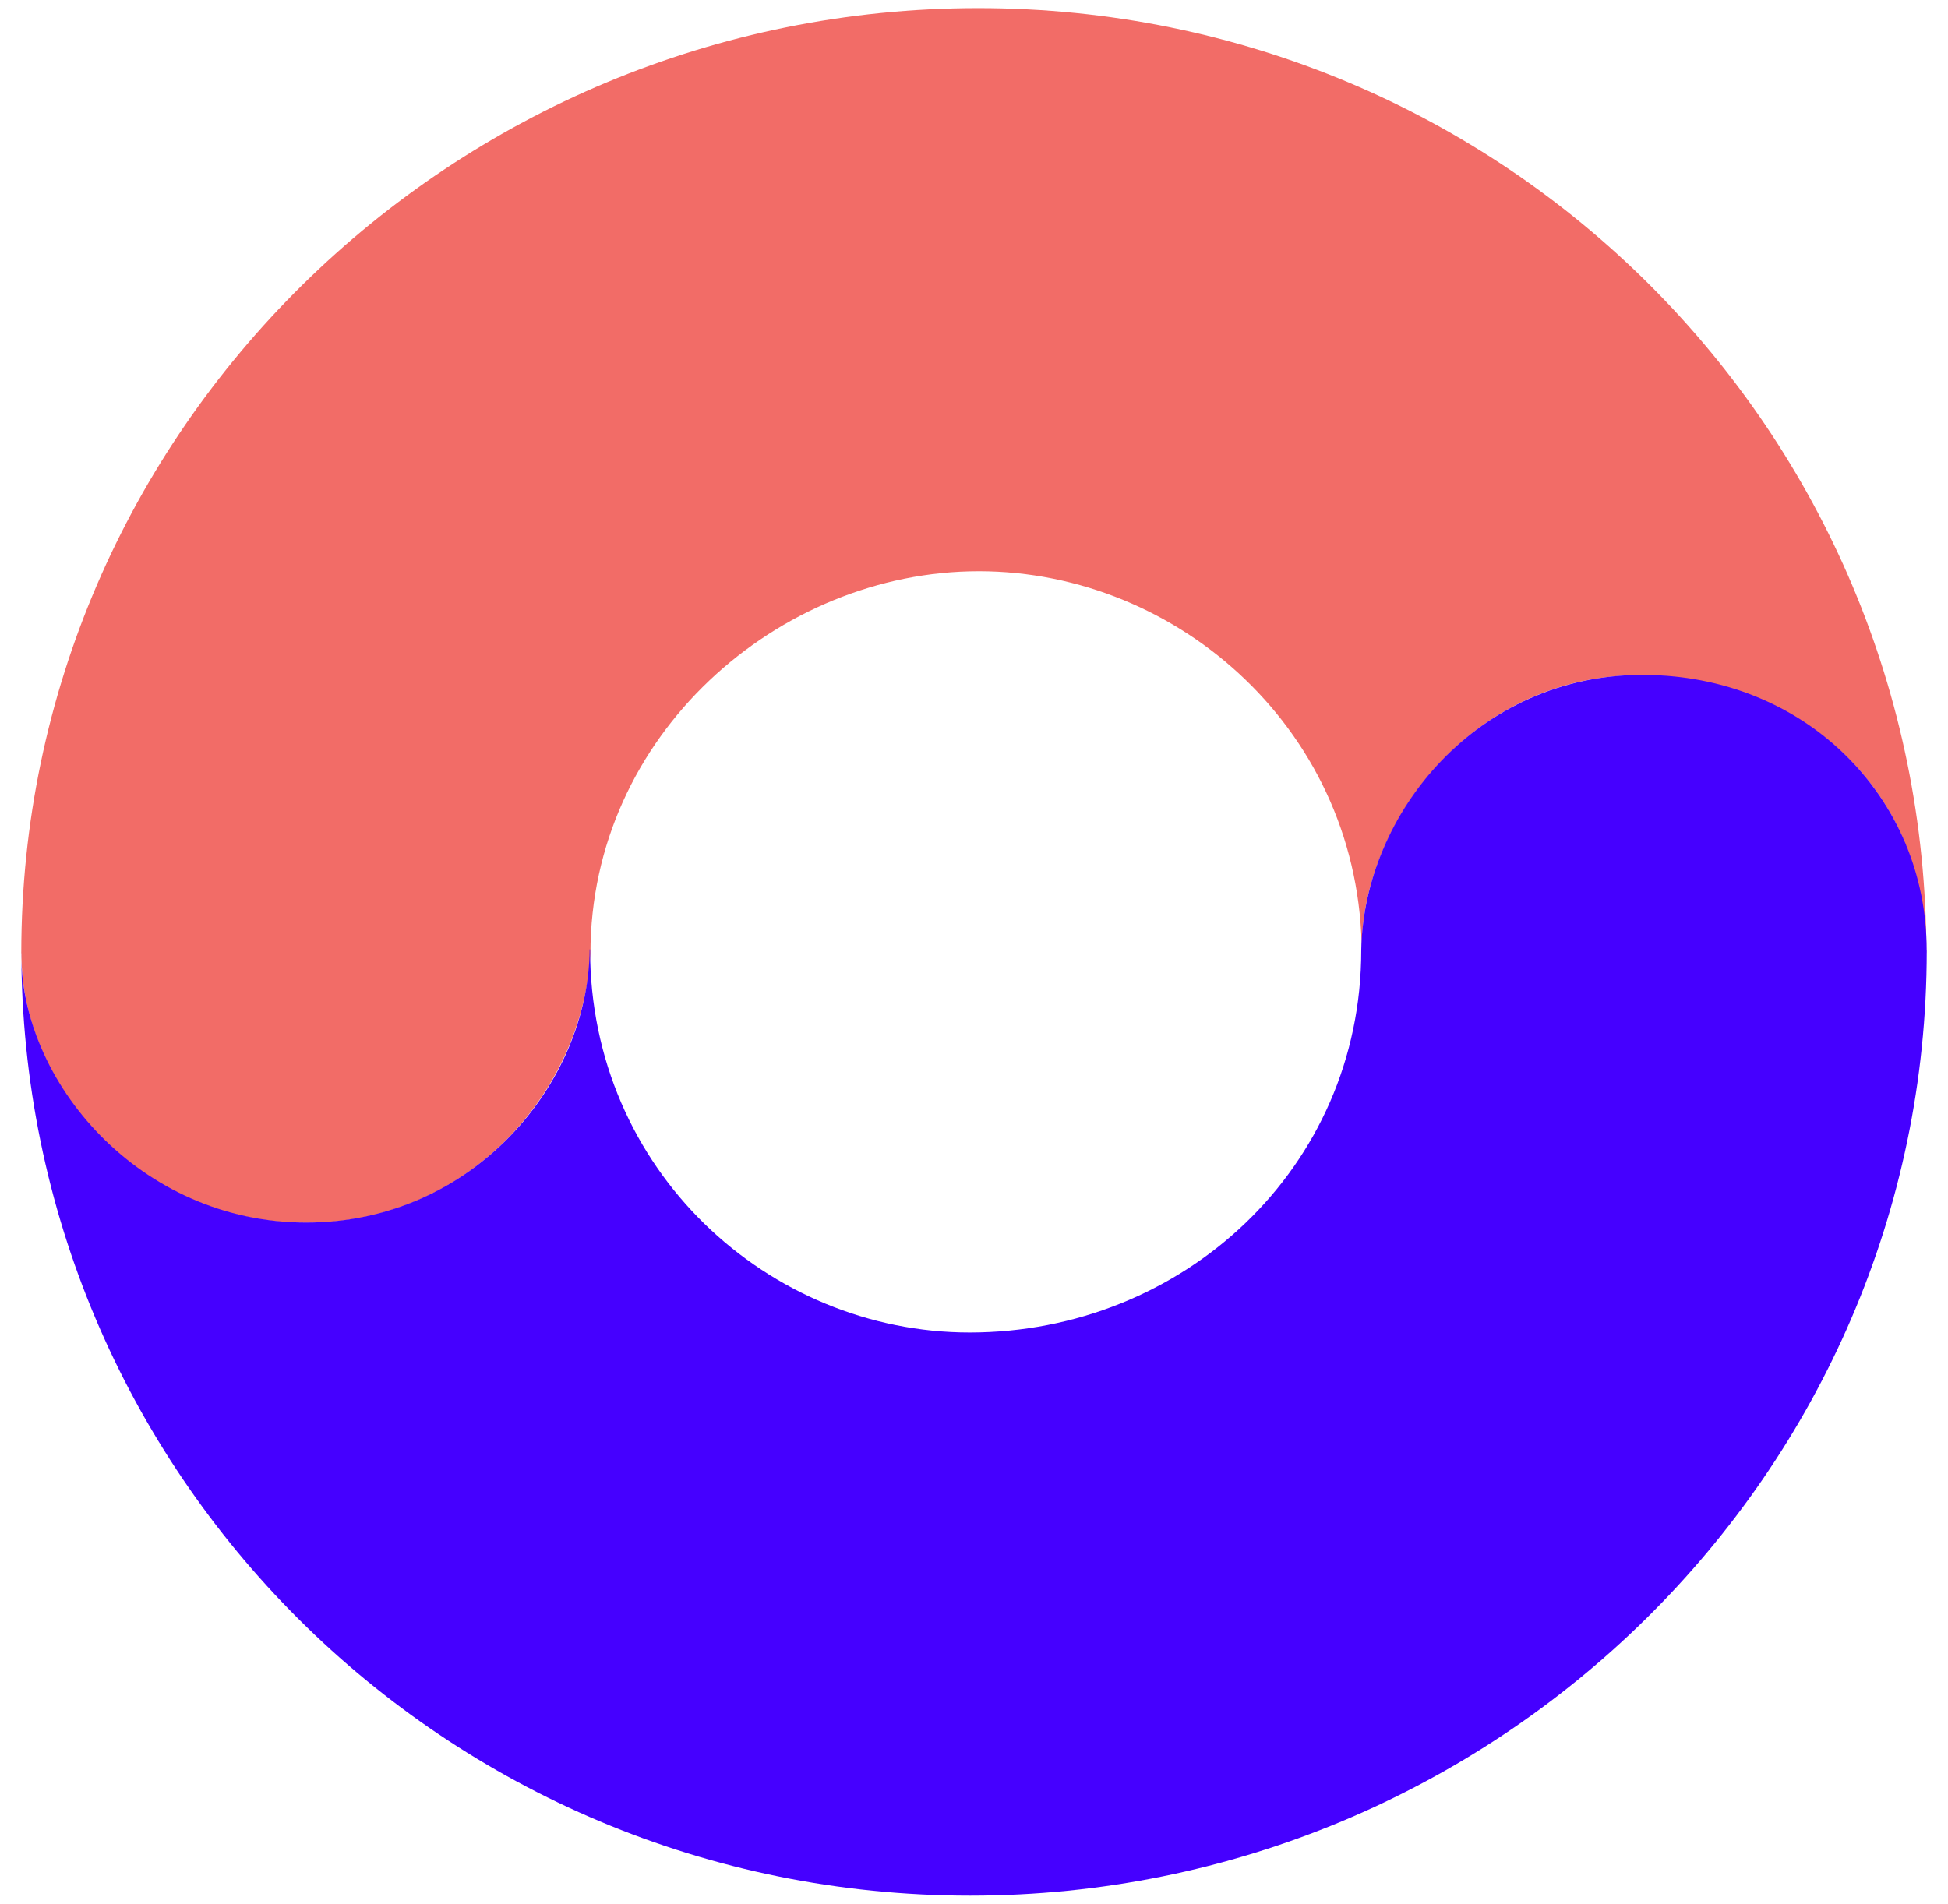 <?xml version="1.0" encoding="UTF-8"?>
<svg id="Calque_1" xmlns="http://www.w3.org/2000/svg" version="1.1" viewBox="0 0 464 453.54">
  <!-- Generator: Adobe Illustrator 29.4.0, SVG Export Plug-In . SVG Version: 2.1.0 Build 152)  -->
  <defs>
    <style>
      .st0 {
        fill: #4500ff;
      }

      .st1 {
        fill: #f26c67;
      }
    </style>
  </defs>
  <path class="st1" d="M458.72,227c.12-39.82-30.97-65.67-67.13-66.15-41.75-.56-68.03,36.79-67.23,66.53v-.04c0-52.69-43.4-91.25-91.22-91.25s-92.5,39.09-92.5,91.06v.07c-1.72,32.23-28.68,64.11-67.7,64.11S5.07,259.26,5.1,227.22l-.03-.19C5.08,102.71,107.67,1.94,233.02,1.94s225.82,100.77,225.82,225.09l-.12-.03h0Z"/>
  <path class="st0" d="M5.08,226.54c-.55,31.04,28.19,64.72,67.87,64.72s67.25-33.17,67.5-65.1l.1.04c0,52.69,42.59,91.25,90.42,91.25,50.71,0,93.27-39.09,93.27-91.06v-.07c.6-32.74,27.91-65.54,66.93-65.54s67.75,29.37,67.75,65.54l.02.2c0,124.31-102.49,225.09-227.85,225.09S5.08,350.82,5.08,226.52v.03h0Z"/>
</svg>